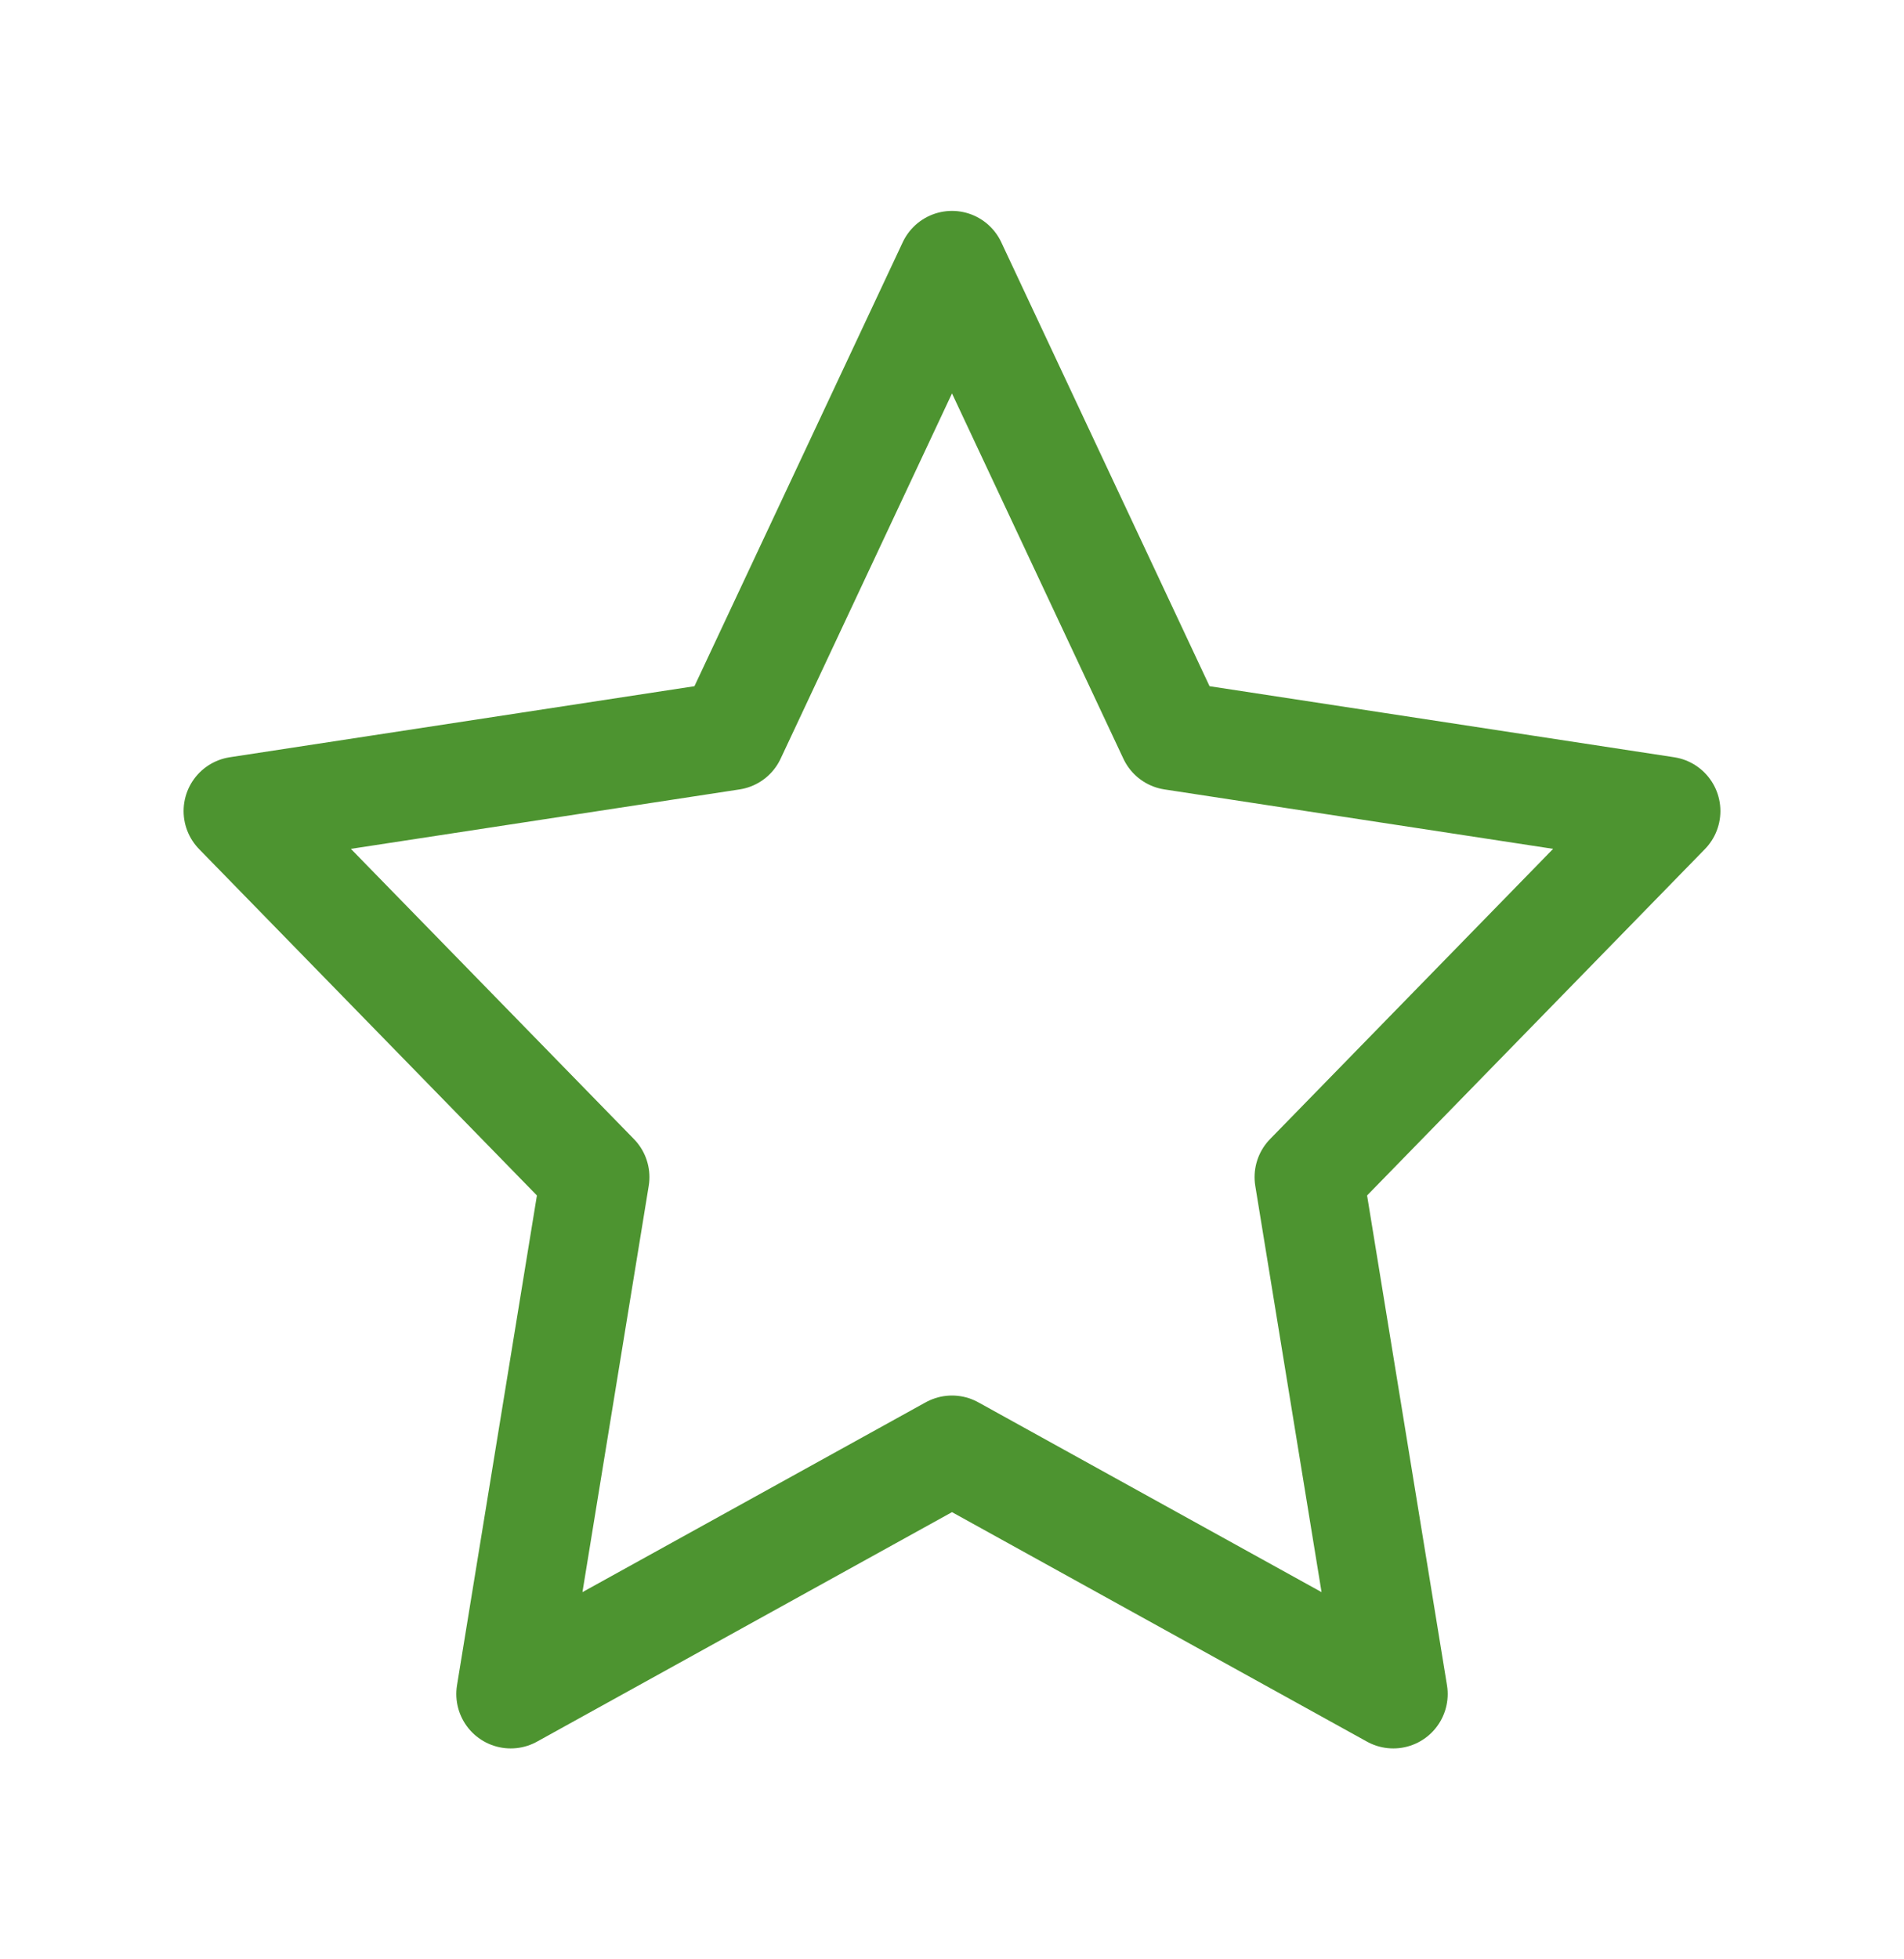<?xml version="1.0" encoding="UTF-8"?> <svg xmlns="http://www.w3.org/2000/svg" width="35" height="36" viewBox="0 0 35 36" fill="none"> <path fill-rule="evenodd" clip-rule="evenodd" d="M17.5 26.641L9.388 31.125L10.938 21.628L4.375 14.902L13.444 13.516L17.5 4.875L21.556 13.516L30.625 14.902L24.062 21.628L25.612 31.125L17.5 26.641Z" stroke="#4D9430" stroke-width="2" stroke-linecap="round" stroke-linejoin="round"></path> </svg> 